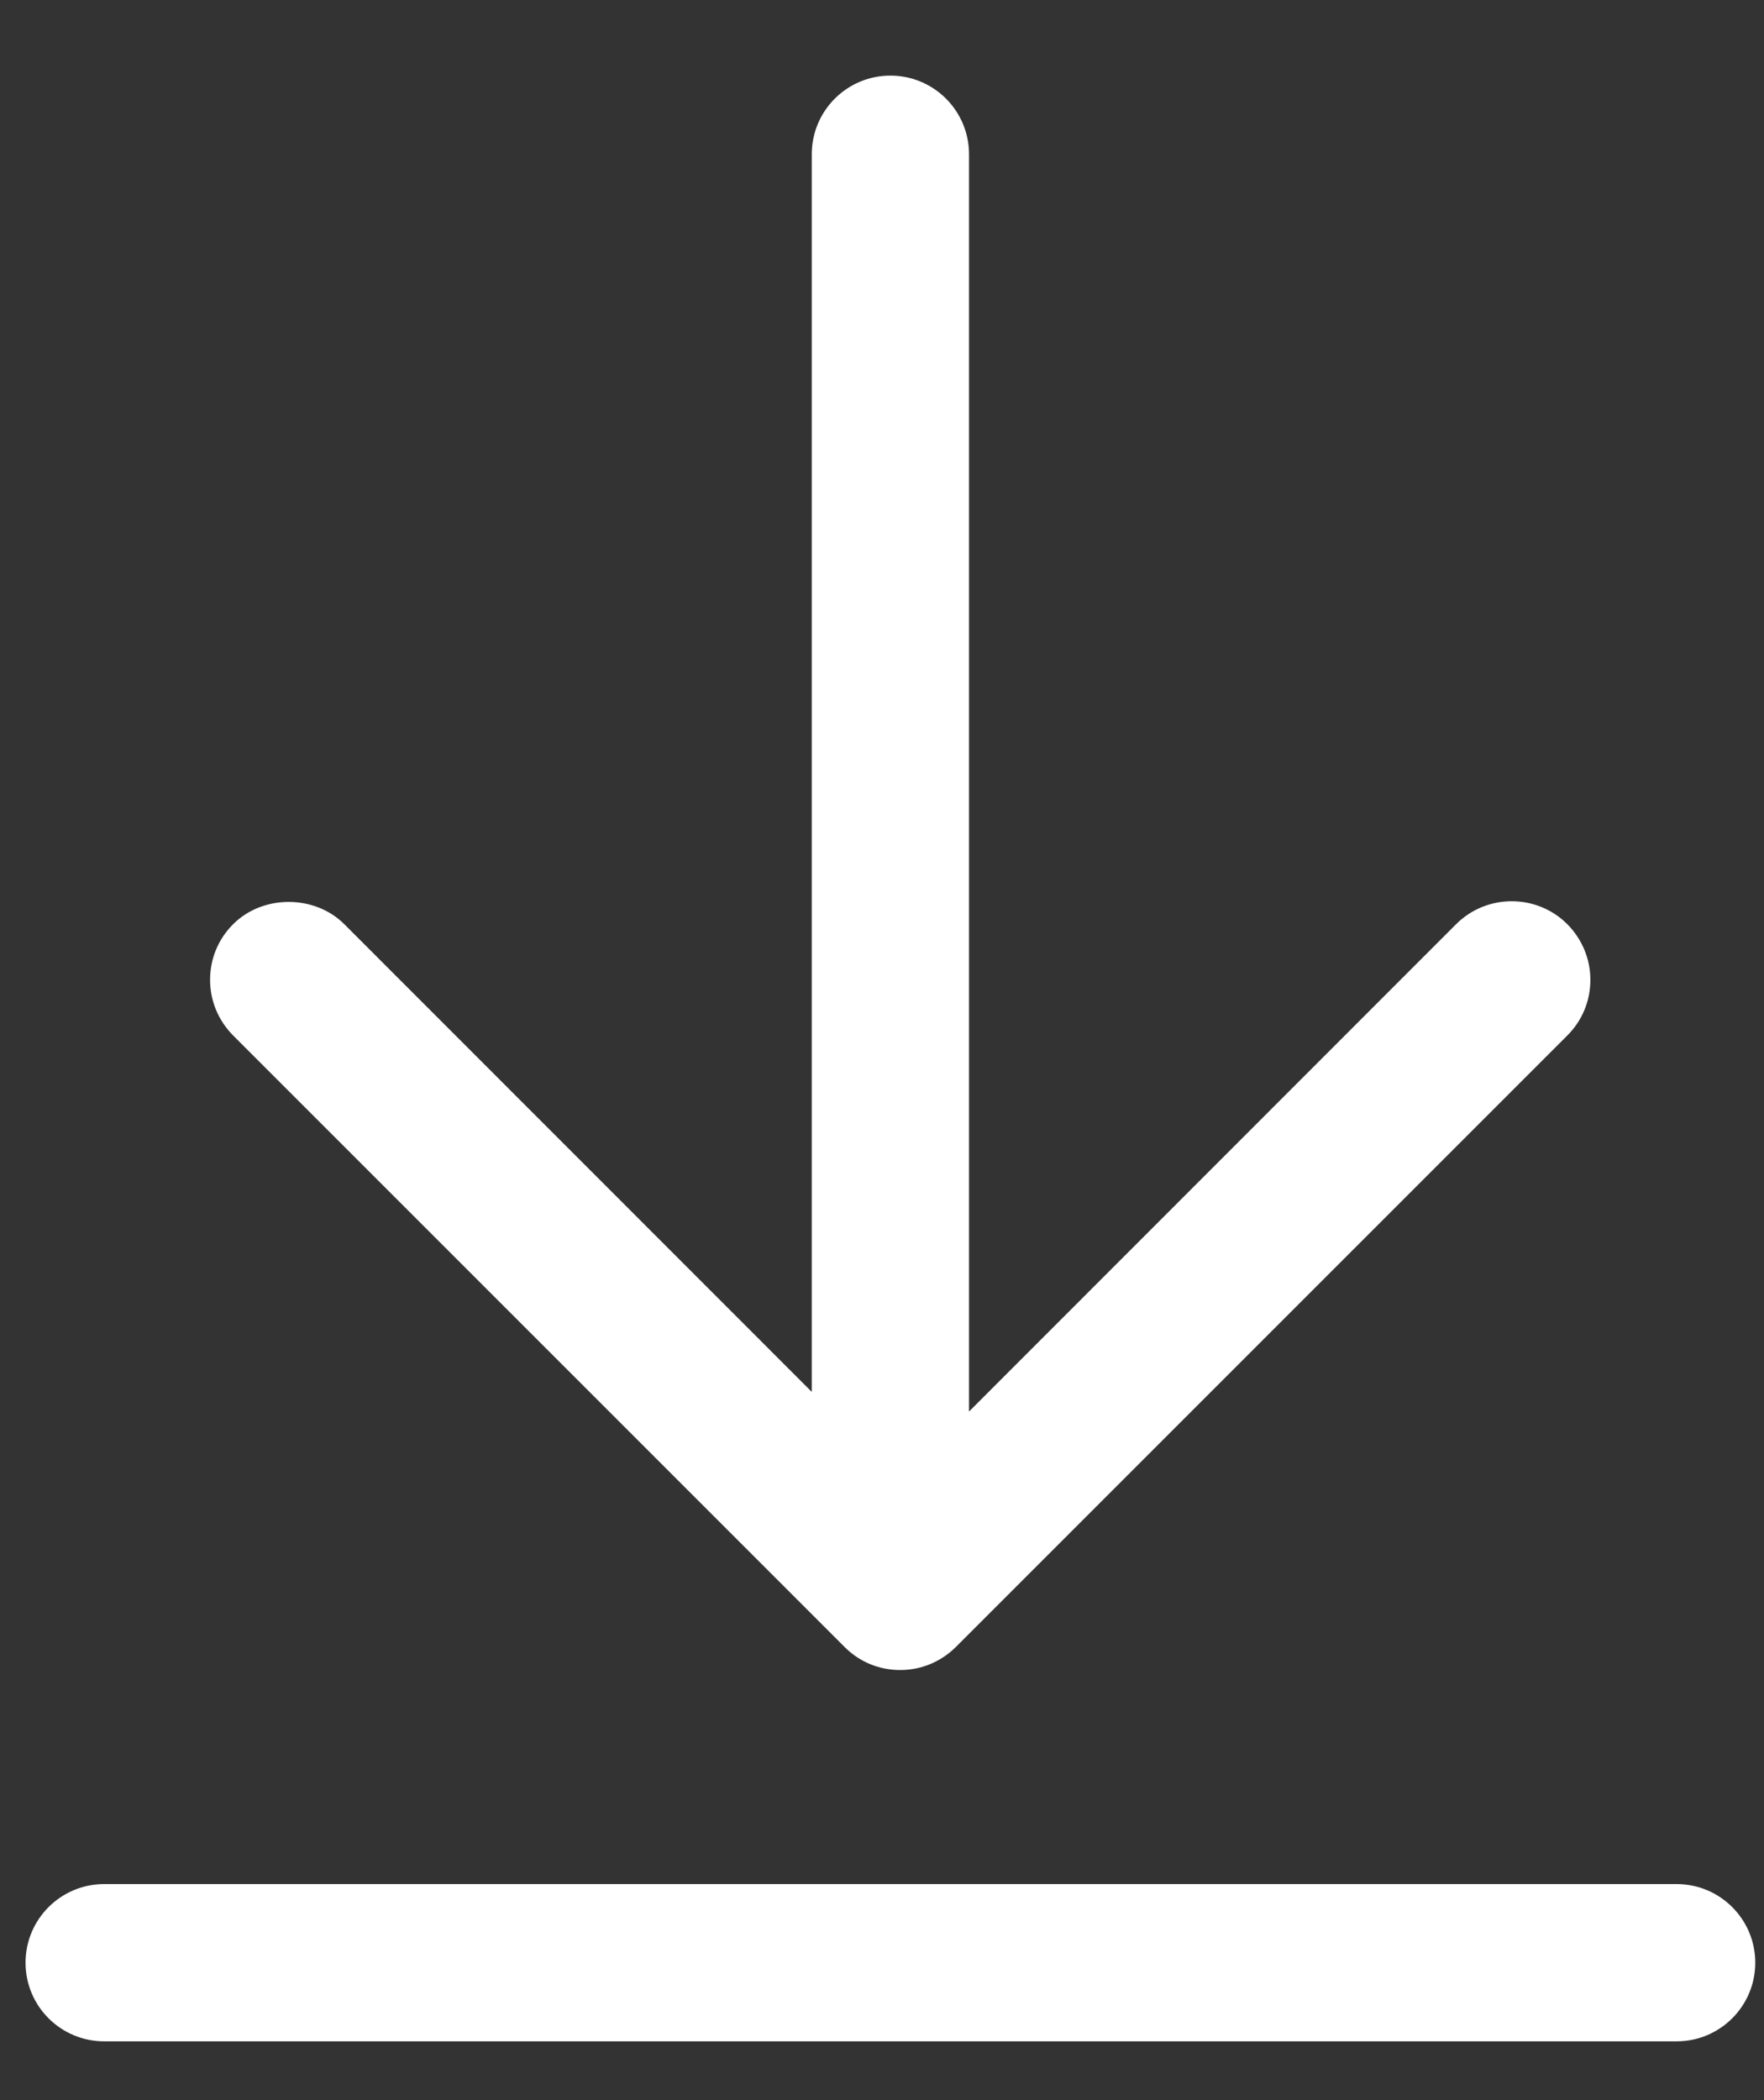 <svg width="21" height="25" viewBox="0 0 21 25" fill="none" xmlns="http://www.w3.org/2000/svg">
<rect x="0" y="0" width="21" height="25" fill="#333333" stroke="none"/>
<path d="M1.24 22.428C0.723 22.428 0.304 22.847 0.304 23.364C0.304 23.881 0.723 24.3 1.24 24.3H19.96C20.477 24.3 20.896 23.881 20.896 23.364C20.896 22.847 20.477 22.428 19.96 22.428H1.24Z" fill="white"/>
<path d="M18.659 11.002C18.294 10.637 17.7 10.637 17.334 11.002L11.536 16.803V1.836C11.536 1.319 11.117 0.9 10.6 0.9C10.083 0.9 9.664 1.319 9.664 1.836V16.569L4.099 11.002C3.746 10.648 3.128 10.648 2.775 11.002C2.597 11.18 2.501 11.414 2.501 11.664C2.501 11.914 2.599 12.148 2.775 12.326L10.055 19.606C10.232 19.784 10.466 19.88 10.717 19.88C10.967 19.88 11.201 19.782 11.379 19.606L18.659 12.326C18.837 12.148 18.933 11.914 18.933 11.664C18.933 11.414 18.834 11.18 18.659 11.002Z" fill="white"/>
</svg>
